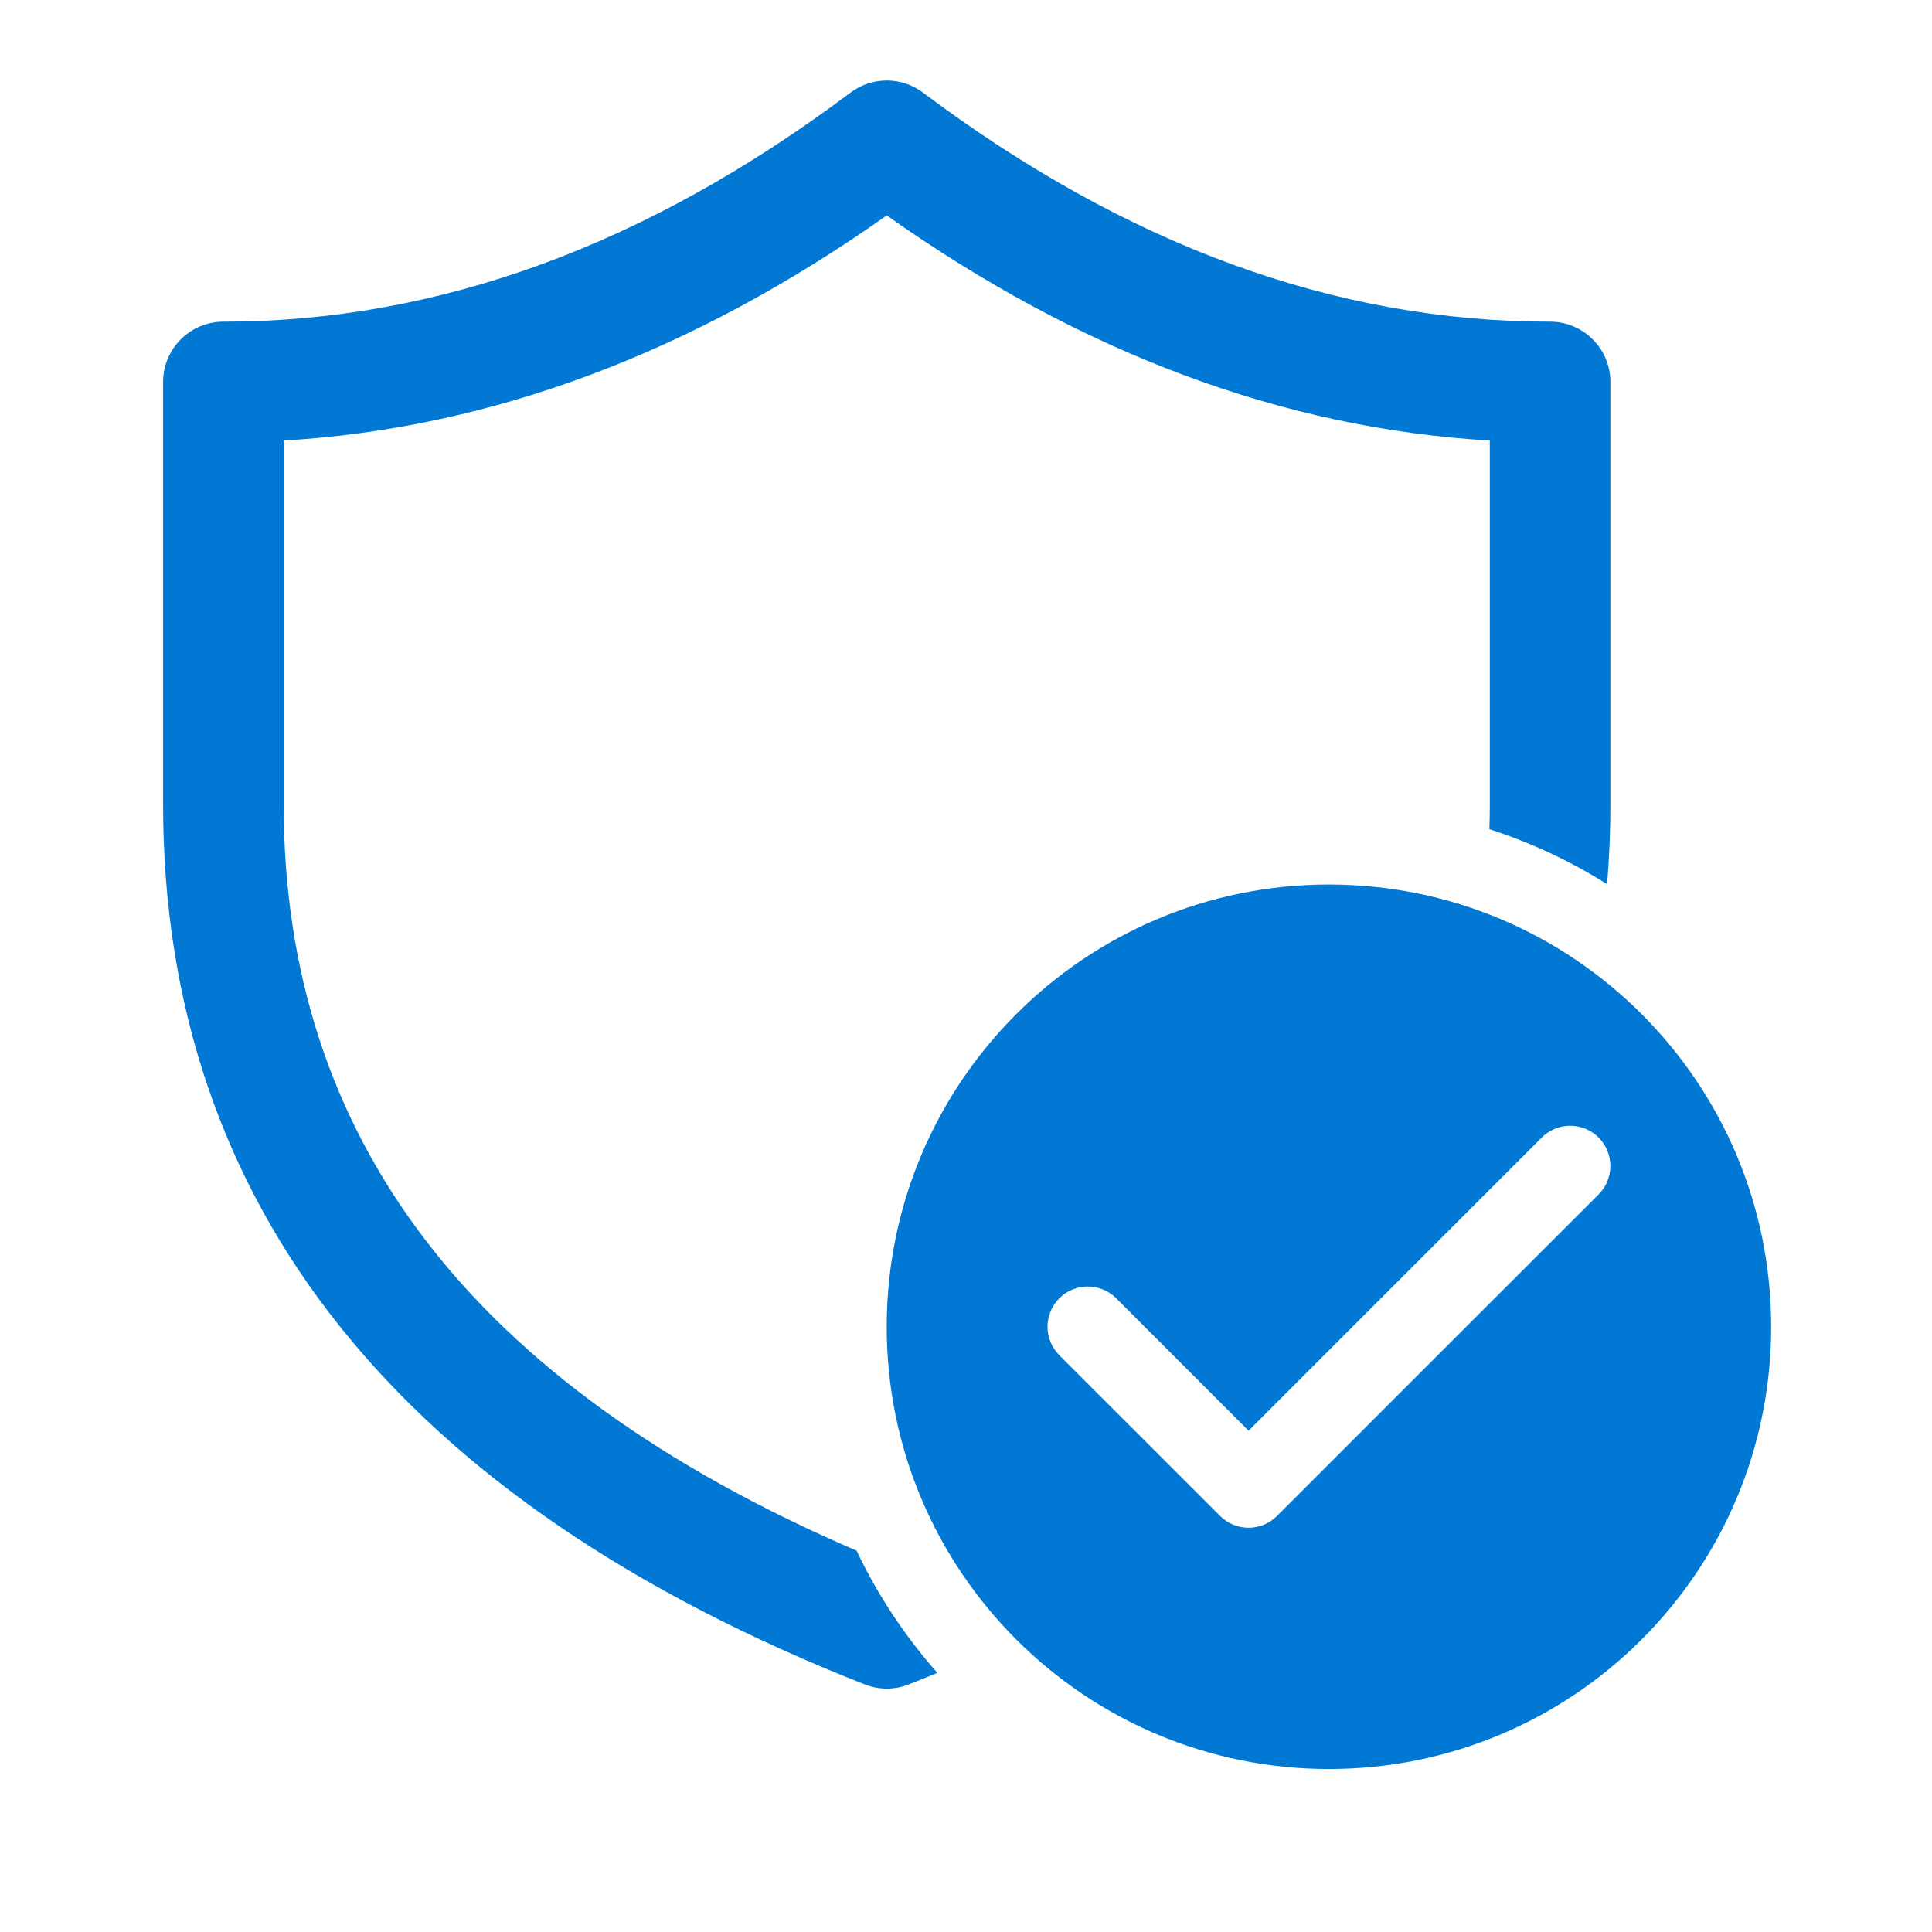 <svg width="24" height="24" viewBox="0 0 24 24" fill="none" xmlns="http://www.w3.org/2000/svg">
<path d="M2.026 4.746C2.026 4.332 2.362 3.996 2.775 3.996C5.436 3.996 8.027 3.054 10.566 1.15C10.832 0.95 11.199 0.95 11.465 1.15C14.004 3.054 16.595 3.996 19.256 3.996C19.669 3.996 20.005 4.332 20.005 4.746V9.989C20.005 10.327 19.991 10.659 19.964 10.984C19.512 10.699 19.021 10.468 18.502 10.301C18.505 10.198 18.507 10.094 18.507 9.989V5.473C15.932 5.321 13.432 4.384 11.015 2.676C8.599 4.384 6.099 5.321 3.524 5.473V9.989C3.524 14.133 5.853 17.202 10.641 19.263C10.904 19.817 11.243 20.327 11.644 20.781C11.527 20.829 11.409 20.877 11.29 20.924C11.114 20.994 10.917 20.994 10.741 20.924C4.98 18.655 2.026 14.985 2.026 9.989V4.746ZM22.002 16.482C22.002 19.516 19.543 21.975 16.509 21.975C13.475 21.975 11.015 19.516 11.015 16.482C11.015 13.448 13.475 10.988 16.509 10.988C19.543 10.988 22.002 13.448 22.002 16.482ZM19.859 14.131C19.663 13.936 19.347 13.936 19.152 14.131L15.51 17.773L13.866 16.128C13.671 15.933 13.354 15.933 13.159 16.128C12.964 16.323 12.964 16.64 13.159 16.835L15.157 18.832C15.352 19.027 15.668 19.027 15.863 18.832L19.859 14.837C20.053 14.642 20.053 14.326 19.859 14.131Z" fill="#0078D4"/>
</svg>
